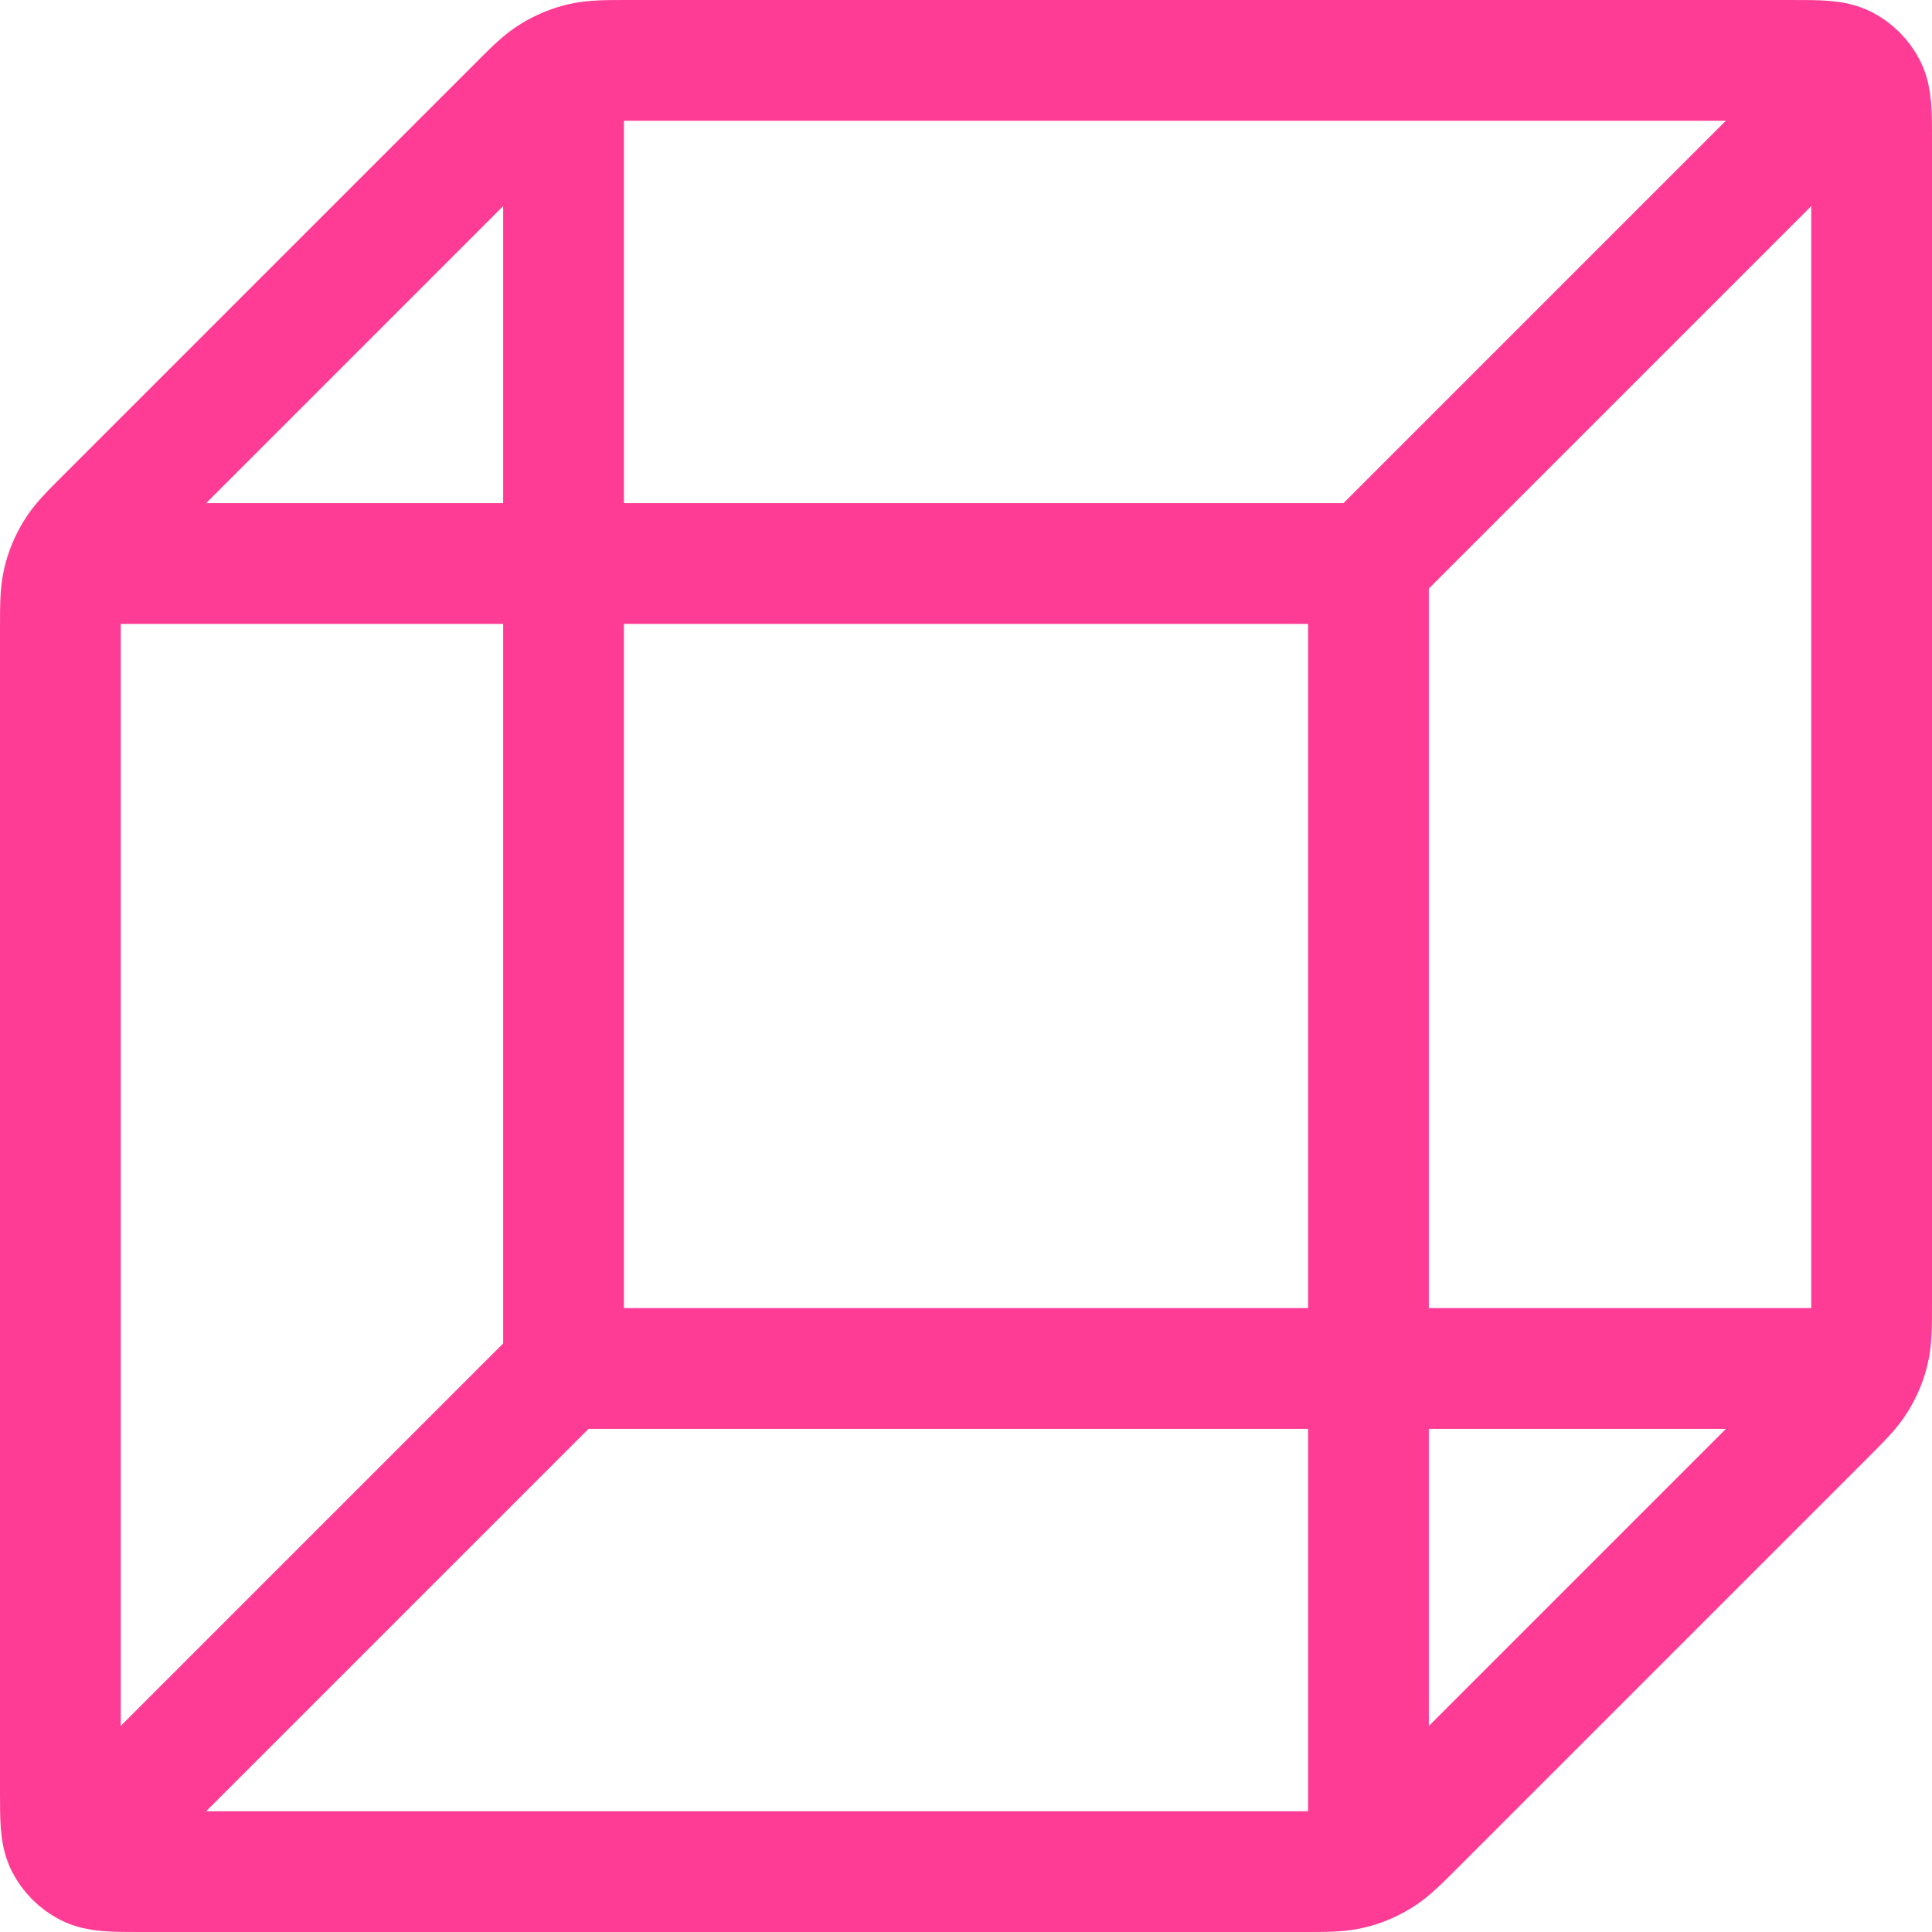<svg width="16" height="16" viewBox="0 0 16 16" fill="none" xmlns="http://www.w3.org/2000/svg">
<path d="M15.083 11.333H4.667M4.667 11.333V0.917M4.667 11.333L0.917 15.083M0.917 4.667H11.333M11.333 4.667V15.083M11.333 4.667L15.083 0.917M15.5 10.781V1.167C15.5 0.933 15.5 0.817 15.455 0.728C15.415 0.649 15.351 0.585 15.273 0.545C15.183 0.5 15.067 0.5 14.833 0.5H5.219C5.015 0.5 4.913 0.5 4.817 0.523C4.732 0.543 4.651 0.577 4.576 0.623C4.492 0.674 4.42 0.746 4.276 0.891L0.891 4.276C0.746 4.42 0.674 4.492 0.623 4.576C0.577 4.651 0.543 4.732 0.523 4.817C0.5 4.913 0.5 5.015 0.5 5.219V14.833C0.5 15.067 0.5 15.183 0.545 15.273C0.585 15.351 0.649 15.415 0.728 15.455C0.817 15.5 0.933 15.5 1.167 15.5H10.781C10.985 15.5 11.087 15.5 11.183 15.477C11.268 15.457 11.349 15.423 11.424 15.377C11.508 15.326 11.58 15.254 11.724 15.11L15.11 11.724C15.254 11.58 15.326 11.508 15.377 11.424C15.423 11.349 15.457 11.268 15.477 11.183C15.5 11.087 15.5 10.985 15.5 10.781Z" stroke="#FE3C95" stroke-linecap="round" stroke-linejoin="round"/>
</svg>

